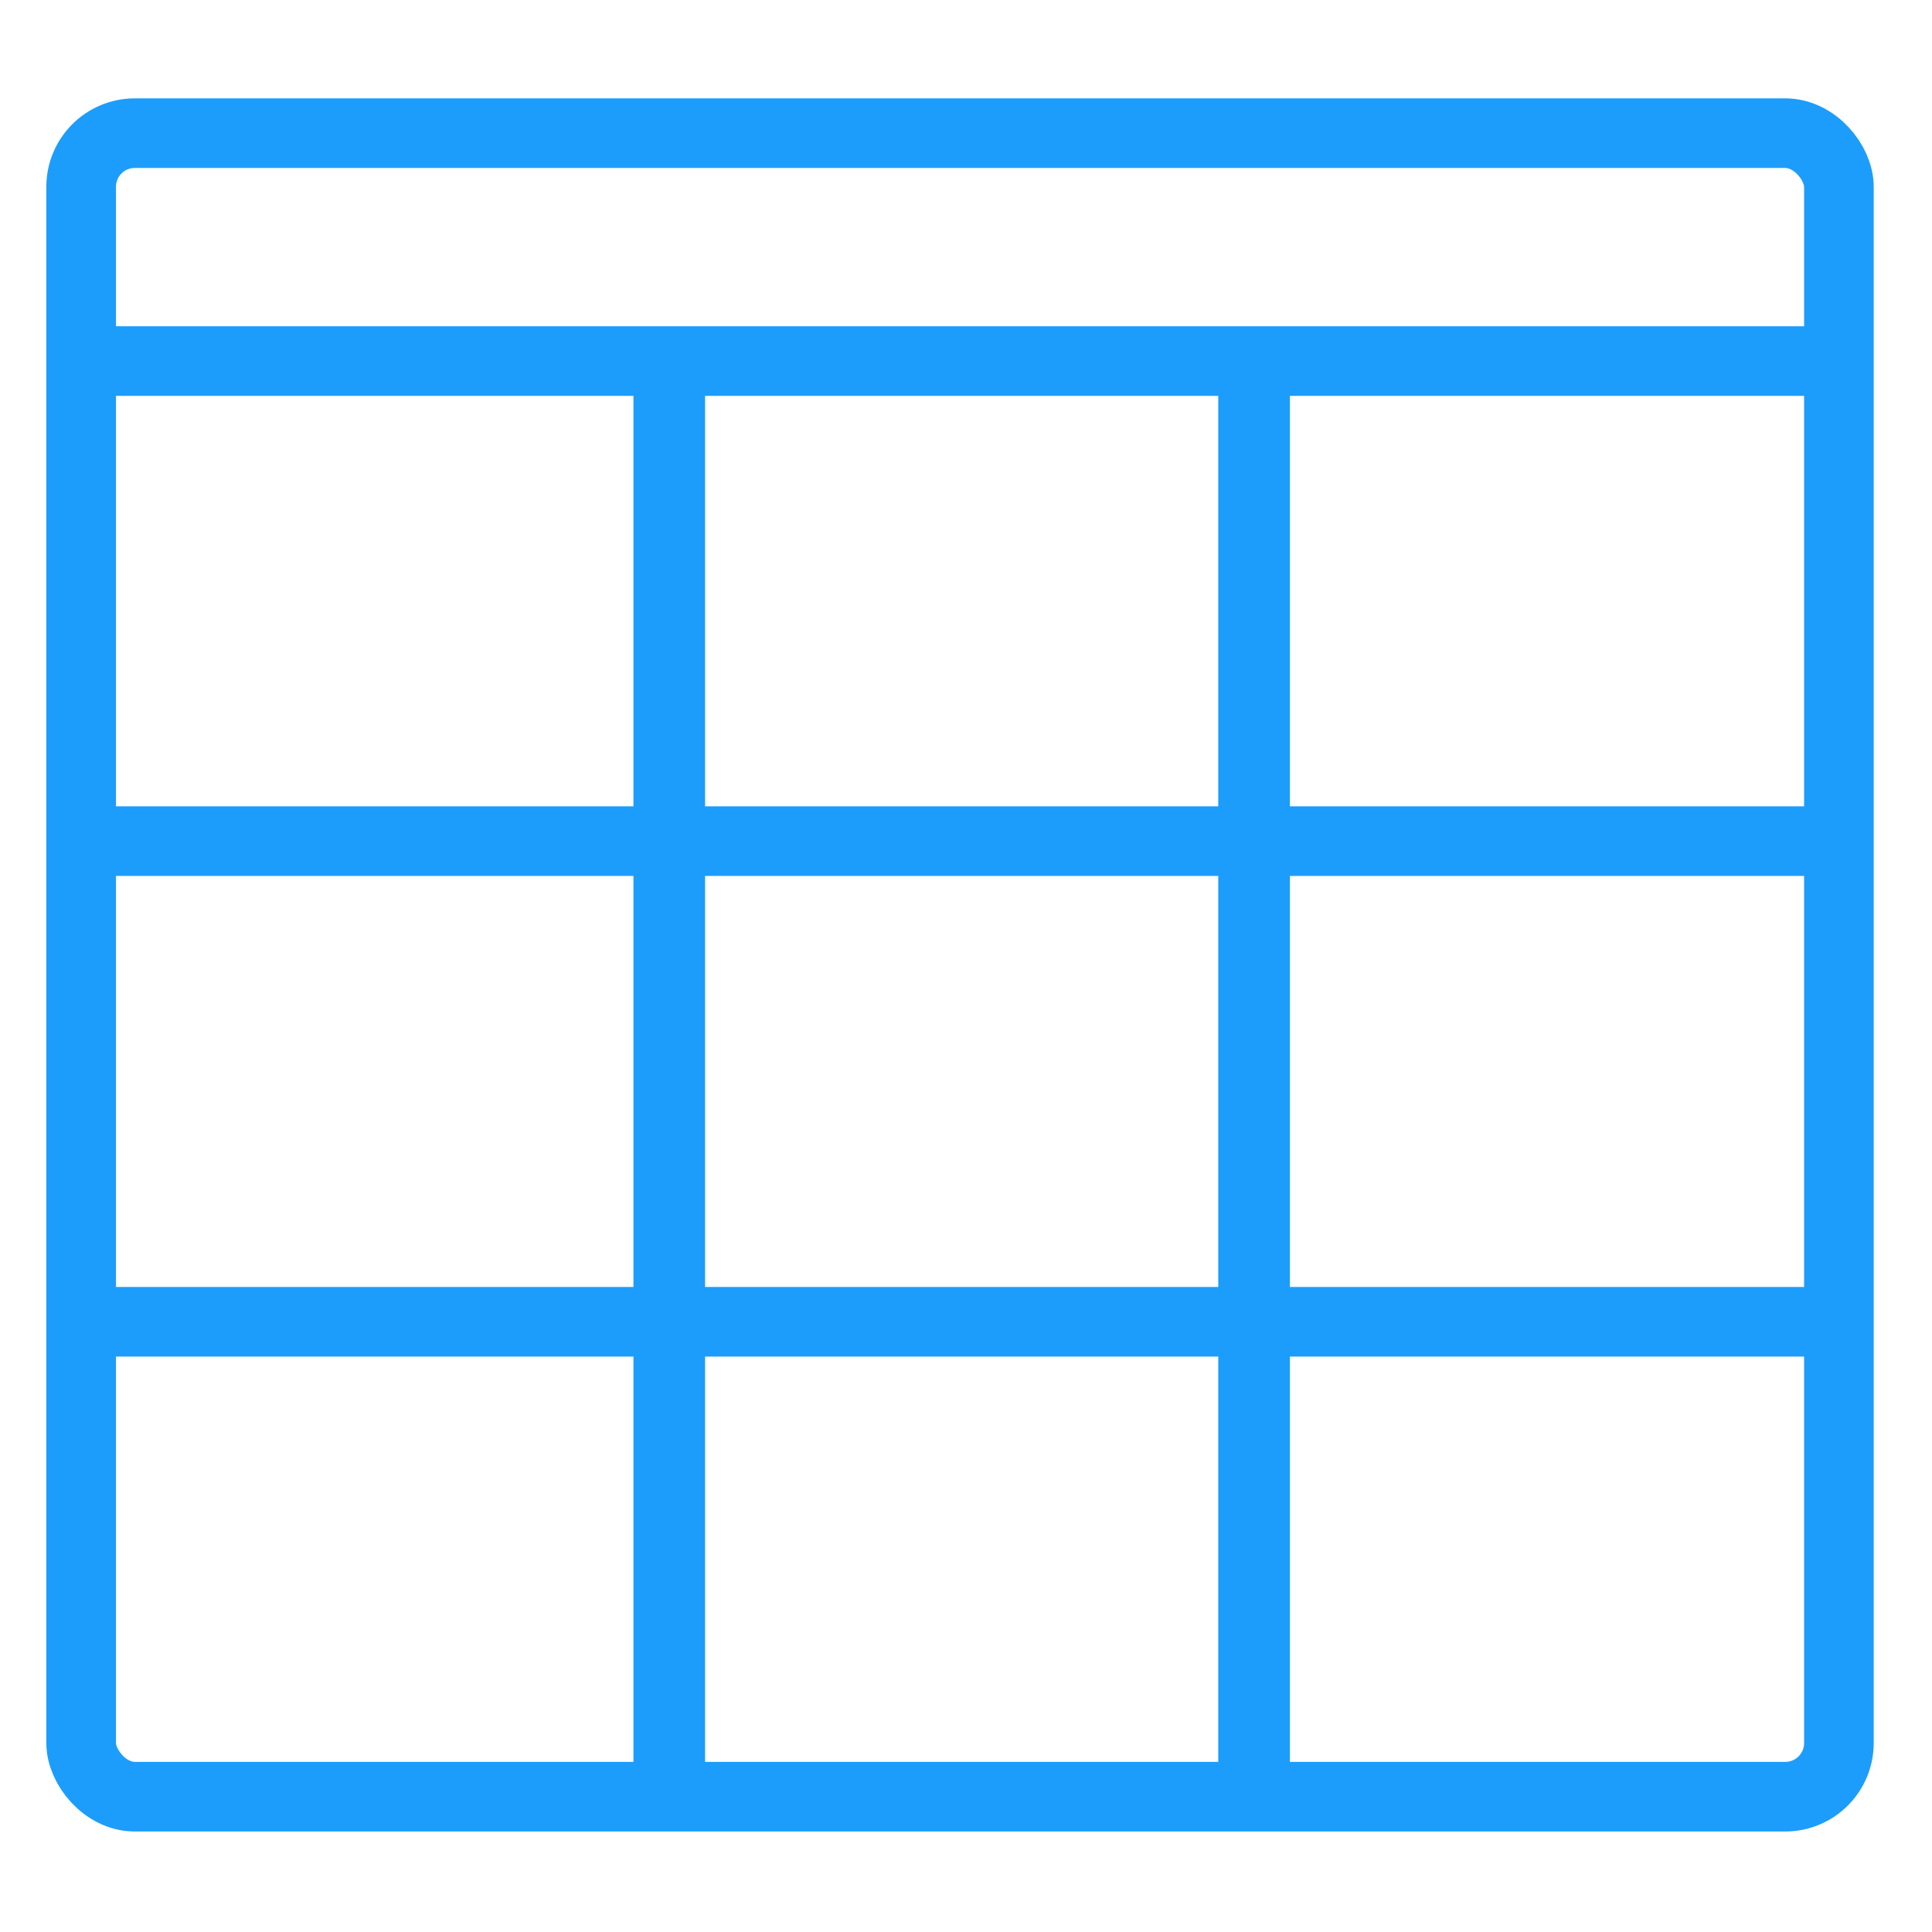 <?xml version="1.0" encoding="UTF-8"?> <svg xmlns="http://www.w3.org/2000/svg" id="a" viewBox="0 0 27 27"><defs><style>.cls-1{stroke-width:1.001px;}.cls-1,.cls-2{fill:#00a59b;}.cls-1,.cls-2,.cls-3{stroke:#1c9dfb;stroke-linecap:square;stroke-miterlimit:10;}.cls-2,.cls-3{stroke-width:.973px;}.cls-3{fill:none;}</style></defs><rect class="cls-3" x="1.134" y="1.861" width="24.565" height="23.248" rx=".75" ry=".75"></rect><line class="cls-1" x1="9.353" y1="5.312" x2="9.353" y2="24.55"></line><line class="cls-1" x1="17.526" y1="5.359" x2="17.526" y2="24.55"></line><line class="cls-2" x1="24.977" y1="5.046" x2="1.266" y2="5.046"></line><line class="cls-2" x1="24.977" y1="11.755" x2="1.266" y2="11.755"></line><line class="cls-2" x1="24.977" y1="18.472" x2="1.266" y2="18.472"></line></svg> 